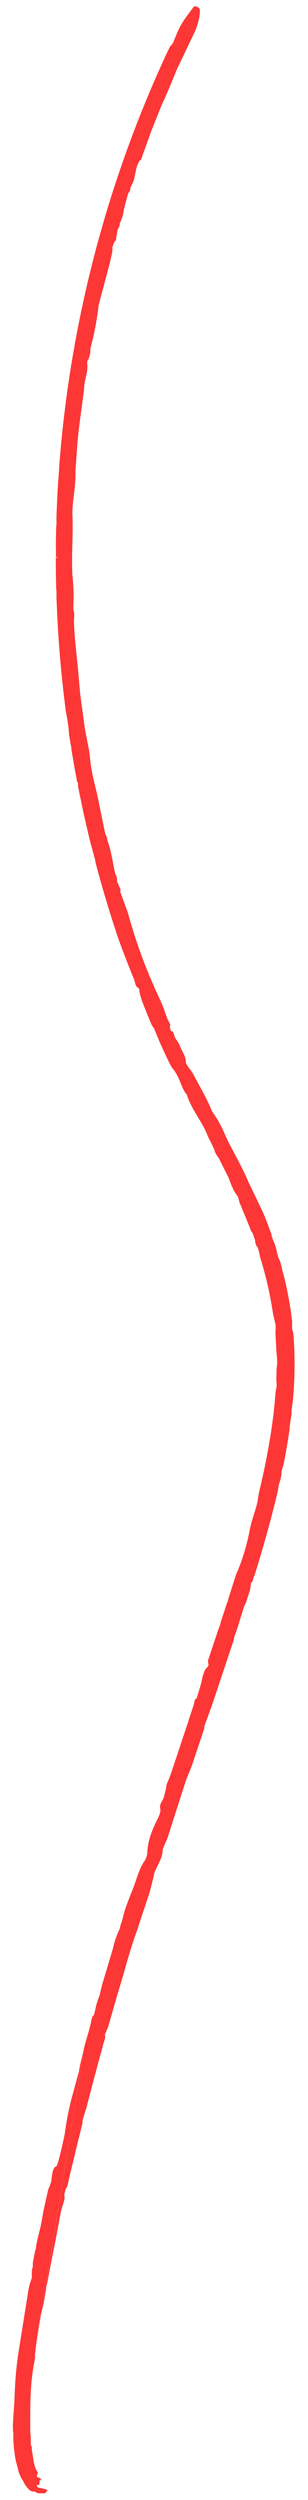 <svg xmlns="http://www.w3.org/2000/svg" xmlns:xlink="http://www.w3.org/1999/xlink" viewBox="0 0 60 486"><defs><path id="vweb3-scribble-06-vertical_svg__a" d="M6.8 457.8c.3-2.7.7-5.3 1.2-8 .4-1.7 1-3.4 1-5.2l.4-1.3c.1-.3.2-.6.1-.9l.3-1.6c.3-.3.4-.8.3-1.3l.2-1.2 1.6-8.5c.2-1 .9-2.2.6-3.1l.3-1.2c.4-.3.5-1.2.6-1.8l1.7-7c.3-1.5 1-3.1 1-4.6l.5-1.6a62 62 0 002.4-8.7c.4-1.4.8-2.7 1-4l.2-.7c.3-.7.4-1.2.2-1.5l.6-1.4 1-3 .3-1.1c1.6-5.5 2.9-11.1 5-16.4v-.2c1.2-3.1 2.1-6.3 2.8-9.5.6-1.5 1.6-2.8 1.6-4.5l.5-1.2.4-.9 3.6-11.2.3-.8c1.3-3 2.3-6.2 3.3-9.4v-.4l3.4-9.3.2-1 .6-1.6.8-2.5.2-.7c.2-.8.6-1.5.6-2.2.8-2 1.3-4.1 2-6.1.7-1.4 1.2-3 1.3-4.6.3.2.4-.7.6-1.2.6-.6.5-1.8.9-2.5.3-1.6 1-3 1.3-4.6l.2-.3v-.5l.3-.8c.2-.7.5-1.4.6-2.2l1-3.9v-.3c.2-.6.5-1.3.4-1.9 0-1 .9-2.4.6-3.3.7-2.1 1.2-4.2 1.4-6.4l.1-1.2c.1-.3.2-.7.1-1l.4-2.6v-.8c.5-3.2.7-6.5.6-9.8v-3c0-1-.2-2-.5-3v-2.2l-.4-2.2-.3-1.9-.3-1.8-1-3.6c0-.8-.4-1.5-.7-2.2l-.2-.8c-.2-.9-.4-1.7-.8-2.5l-.3-.9c0-1-.7-2.3-1.2-3.5l-1.6-3.4-1.7-3.5c-.5-1.3-1.2-2.6-1.8-3.8l-2-3.8m0 0c-.9-1.8-1.6-3.8-2.8-5.4l-.5-.8-.3-.7c-.9-2.1-2.1-4.1-3.2-6.2-.5-1-1.6-2.1-1.6-2.7 0-1-.6-1.8-1-2.7-.2-.5-.4-1-.8-1.5l-.4-.7c-.2-1-.4-1-.7-1.1-.3-.8-.2-1-.1-1.2-.8-1.3-1.1-2.8-1.7-4.2a100.8 100.8 0 01-6.6-17.6l-1.5-4.1c.2-.3 0-.6-.2-1l-.4-1c0-.4 0-.9-.3-1.3l-.2-.8c-.4-2-.7-4-1.4-5.9 0-.6-.4-1-.5-1.7l-1.5-7.3c-.6-2.4-1.2-4.8-1.4-7.3-.2-1.8-.7-3.7-1-5.6l-.3-2.2-.3-2.2-.3-2.3-.4-4.6c-.3-3.1-.7-6.2-.8-9.2 0-.8.2-1.7-.1-2.3v-1.1c.1-1.9 0-4-.2-5.7-.2-4 .2-8 0-11.9 0-2.7.7-5.3.6-8.4l.4-5.5c.3-3.6.9-7 1.3-10.6 0-1.5.8-3.1.6-4.6v-.6c.3-.4.4-.8.5-1.2.2-.6 0-1 .2-1.6.7-2.6 1.2-5.3 1.5-8l2.2-8.3c.2-1 .6-2.3.5-3.1l.4-1 .3-.3v-.2l.2-1.2h-.2.2l.1-.6.4-.8v-.4c.4-.8.7-1.7.8-2.6l.5-2c.2-.5.2-1 .5-1.5.3-.3.3-.6.3-.9l.4-.8c.6-1.3.5-2.4 1-3.7l.4-.8c.1 0 .3 0 .5-.8l1.8-5 2-5c1.1-2.3 2-4.6 3-7l3.2-6.7c1-1.9 1.6-5 1-5.2-.3-.1-.7-.6-1.1 0-1.1 1.5-2.4 3-3.3 5.4l-.6 1.4.1.1h-.2l-.2.4c-.2 0-.4.5-.6.9L31.6 12l-1 2.4-2 4.7c-.8 1.5-1.2 3-2 4.5-.3.4-.3.8-.4 1.2l-.6 1.8-2 5.2-.9 2.7-.9 2.6c-.2.8-.6 1.4-.6 2.2l-.2.8c-.6 1.5-1 3-1.4 4.6l-.3 1.3c-.4.9-.6 1.9-.9 2.9l-.2.8-.6 2.2-.6 2.7-1.5 7.2c-.3.5-.3 1.3-.4 2-.2.5-.1.9-.2 1.3-.5 1-.2 2.5-.7 3.4-.1.4-.2.7-.1 1l-.7 3.5c-.2.4-.2.8-.1 1.2-.2.7-.4 1.3-.4 2.2l-1.1 9v.4l-.3 5.6-.4 5.2-.1 2.6v2.6c0 1-.4 1.7-.2 2.7v1.7l.2.4-.1-.4v2.1h.1c.2.1.4.2.4.6 0-.4-.2-.4-.4-.5h-.2v3.5c-.2 1 0 1.9.1 2.7l.1.3c.1.3.2.5.3.2 0 .3-.2 0-.3-.2v3.5l.2 3c0 .8 0 1.7.2 2.4v.6c0 2.3.3 4.7.5 7 .1 1 0 2.6.5 3.5 0 1 0 1.9.3 2.7.3 1.6.6 3 .7 4.6l.1 1c0 .5 0 1 .3 1.6.2.8 0 1.4.2 2.2l.2.4.2 1.3c0 .9.2 1.8.5 2.6 0 .4.1.7.3.9v.7c0 .3 0 .9.2 1.4l.1.4c.4 1 .4 2 .6 3 .4 2.3.7 4.5 1.6 6.4l.9 3.3c-.1.5.1 1.1.3 1.7l.5 1.8v.1l.1.2.8 3c.2 1 .6 2 .9 2.9a197 197 0 005 13.5c.2 1.2.5 1.3.9 1.6.1 1.6 1 3.4 1.7 5.3.4.8.6 1.7 1.2 2.4l1.2 2.9c.8 1.7 2 4.5 2.5 5 1.4 1.7 1.6 3.8 2.7 5 .8 2.7 2.8 5 3.9 7.6.2.7 1 2 1.4 3 .2.7.5 1.2.9 1.7l1.9 3.8c.4 1 .9 2.6 1.7 3.5.4.7.3 1.3.8 2.1l.2.7c.7 1.5 1 3.2 2 4.5l.5 1.4c0 .6.1 1 .5 1.4l.3 1c.4 2.4 1 4.7 1.8 7l.1.8.6 3.3.7 3v.9c-.1.4 0 1 0 1.6v.8c0 1.7.5 3.3.2 5-.3 1.5 0 2.5 0 3.5-.3 1.8-.7 3.5-.6 5.6-.4 1-.5 2-.7 3l-.4 3.2c-.5 3.5-1.5 7-2 10.5-.4 2.1-1.3 4-1.6 6-.6 3-1.5 6-2.8 8.8-.7 1.5-1 3.1-1.4 4.7-.4 1-.9 2-1.2 3.2-.2.4-.2.7-.2 1l-.2.7c-.2.7-.7 1.2-.8 2.1l-.2.7c-.4.8-.7 1.7-.9 2.5-.3.8-.5 1.5-.3 2 0 0 .1.4-.2.7-.8.6-1 2.2-1.2 3.1l-.9 3c-.2-.1-.4.3-.5 1l-1.5 4.6-3.1 9.3c-1.4 3.5-.3.4-1.2 4-.2.9-1 1.6-.8 2.4s-.3 1.7-.7 2.5c-1 2-1.7 4-1.8 6 0 .6-.2 1.2-.5 1.7-.7 1-1.1 2-1.7 3.8-.8 2.4-1.9 4.6-2.5 7l-.2.8-.3.9-.2.8a17 17 0 00-1.3 3.8l-2.1 7-.5 2.1-.3.8c-.4 1-.5 2-.8 3-.2.2-.5.5-.5 1-.3 1.8-1 3.6-1.4 5.4-.3 1.4-.8 3-1 4.5l-1.5 5.5a58 58 0 00-1.3 6.8c-.2 1-1.3 6-1.6 6.2-.7.3-.8 1.2-1 2.8-.1.7-.6 1.6-.9 2.6-.6 2.5-.8 5-1.5 7.6-.2.9-.6 2-.6 3a8.6 8.6 0 00-.6 3.5l-.2.8v1.4l-.4 1.2-.2.8-2 12.5c-.5 3.2-.7 6.4-.8 9.6-.1 1.8-.3 3.5-.3 5.4l.1.8v2.3c0 1.8.6 3.2 1 5 .2.7.5 1.3.9 1.9.2.4.5 1 1 1.5.4.5 1 .7 1.1.5l.8.4h1.4l.4-.5c0-.1 0-.2-.3-.3l-1.4-.3c-.2 0-.5-.6-.3-.5.4 0 .5-.1.5-.3v-.6c0-.1.6.1.2-.3-.1-.2-.2-.2-.3-.2l-.4-.2c-.1-.5.4-.6 0-1.1-.7-1.2-.7-2.7-1-4.1 0-.5 0-.8-.2-1v-1.6l-.1-.8c0-4.2-.1-8.5.6-12.7.1-.7.4-1.7.3-2.5m15.9-422z"/></defs><clipPath id="vweb3-scribble-06-vertical_svg__b"><use xlink:href="#vweb3-scribble-06-vertical_svg__a" overflow="visible"/></clipPath><g clip-path="url(#vweb3-scribble-06-vertical_svg__b)"><path fill="none" stroke="#fd3636" stroke-miterlimit="10" stroke-width="3.5" d="M38.8 1.5a230.6 230.6 0 00-7.9 196.7c9.6 22.2 23.1 38.5 24.6 62.6 1.2 18.3-5.7 39.5-11.4 56.8l-18 53.9c-11.6 35-31 112.2-16.9 112.2"/></g></svg>